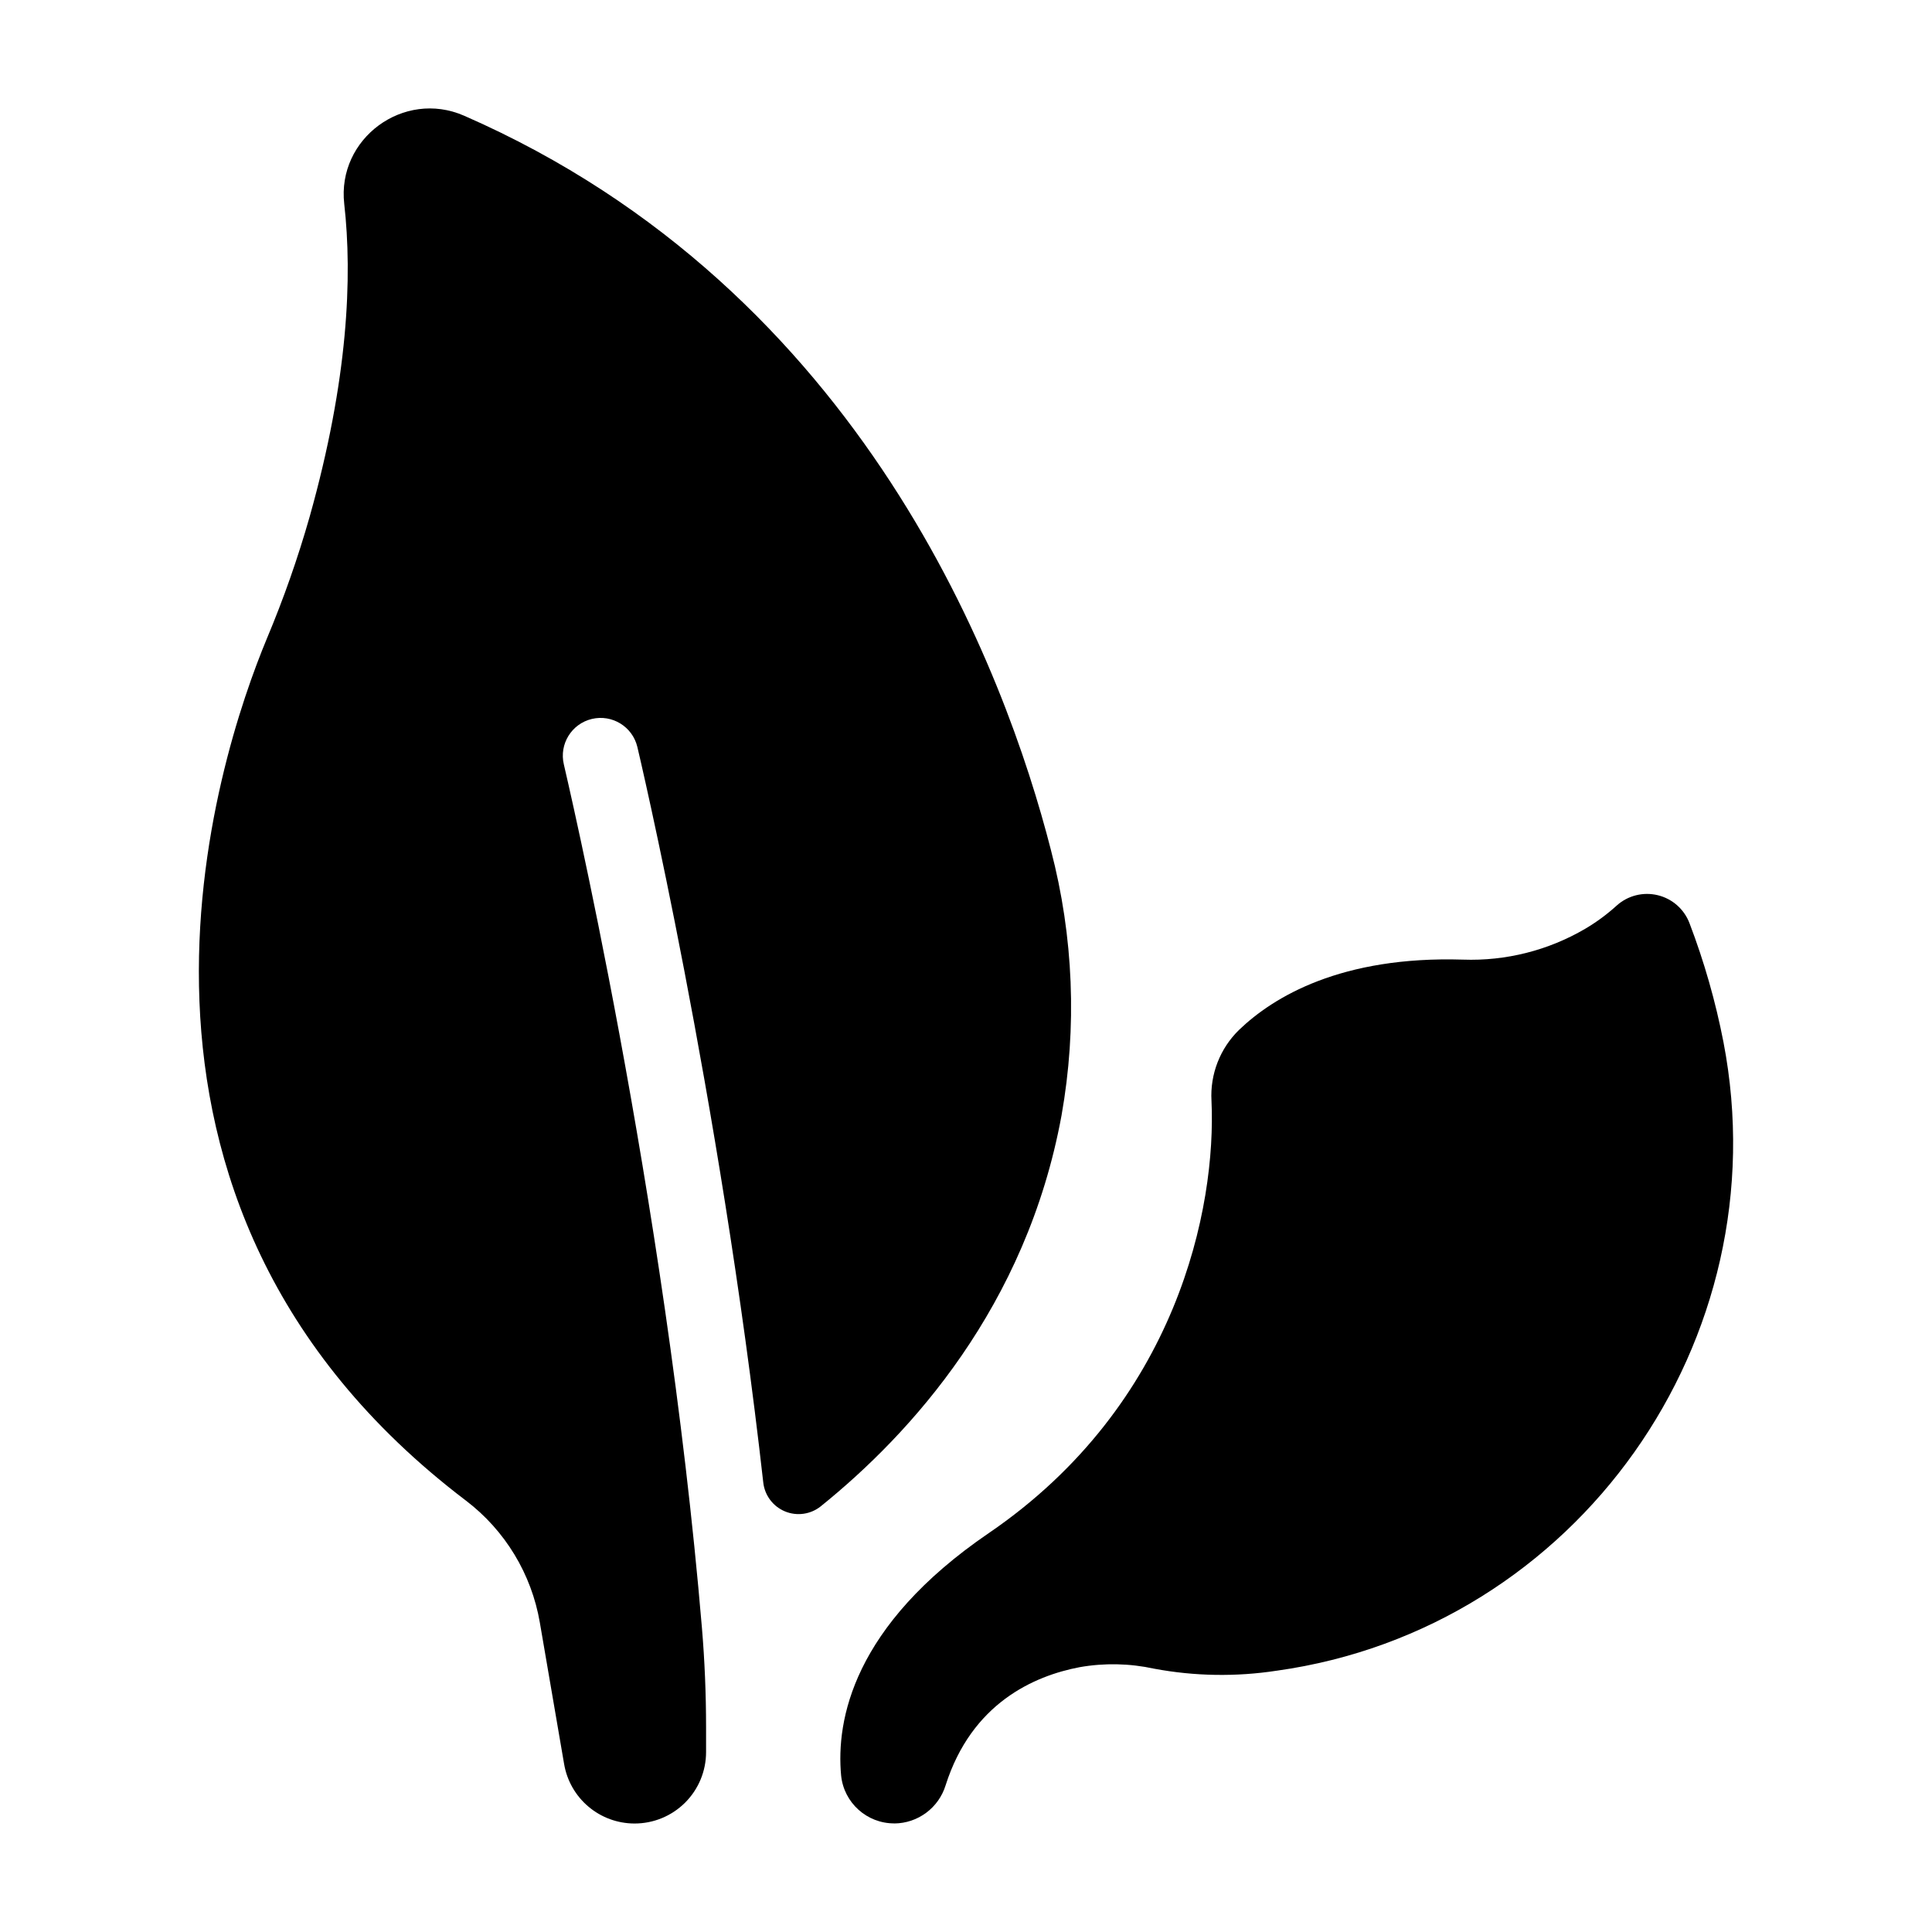 <?xml version="1.0" encoding="UTF-8"?>
<!-- Uploaded to: ICON Repo, www.svgrepo.com, Generator: ICON Repo Mixer Tools -->
<svg fill="#000000" width="800px" height="800px" version="1.1" viewBox="144 144 512 512" xmlns="http://www.w3.org/2000/svg">
 <g>
  <path d="m422.49 369.2c-11.945-46.672-49.406-148.17-155.51-194.54-15.988-6.988-33.711 6.031-31.754 23.371 2.176 19.285 1.082 46.484-9.172 82.934-3.125 10.965-6.906 21.73-11.324 32.246-13.086 31.488-52.152 148.79 52.715 228.44v-0.004c10.406 7.91 17.418 19.48 19.621 32.363l6.434 37.492c0.75 4.402 3.035 8.398 6.449 11.277 3.41 2.883 7.731 4.465 12.199 4.469 5.027 0.012 9.855-1.98 13.418-5.535 3.559-3.555 5.559-8.379 5.551-13.41v-6.582c0-8.777-0.363-17.543-1.094-26.293-9.73-115.4-36.297-227.46-36.594-228.84-1.281-5.375 2.039-10.777 7.414-12.059 5.379-1.281 10.777 2.039 12.062 7.414 0.297 1.238 21.785 91.996 33.367 194.92 0.375 3.418 2.582 6.356 5.754 7.672 3.176 1.316 6.816 0.797 9.496-1.355 23.852-19.227 54.492-52.898 63.793-103.57 4.156-23.398 3.195-47.418-2.824-70.406z"/>
  <path d="m381.02 627.22c-7.277 0.035-13.391-5.469-14.117-12.711-1.348-14.574 3.078-39.625 39.113-64.207 50.094-34.184 60.348-86.445 59.039-114.61-0.391-7.019 2.277-13.863 7.312-18.766 9.102-8.738 27.02-19.609 59.324-18.617 11.348 0.406 22.574-2.422 32.375-8.156 2.992-1.762 5.793-3.824 8.363-6.16 2.949-2.66 7.023-3.691 10.883-2.758 3.859 0.93 7.012 3.707 8.422 7.422 3.898 10.215 6.91 20.75 8.996 31.488 15.211 78.926-38.789 155.47-118.39 166.61l-0.004-0.004c-10.773 1.652-21.754 1.473-32.469-0.531-6.492-1.418-13.195-1.555-19.742-0.402-12.152 2.312-28.613 9.566-35.531 31.312v-0.004c-1.84 5.973-7.34 10.062-13.59 10.109z"/>
 </g>
</svg>